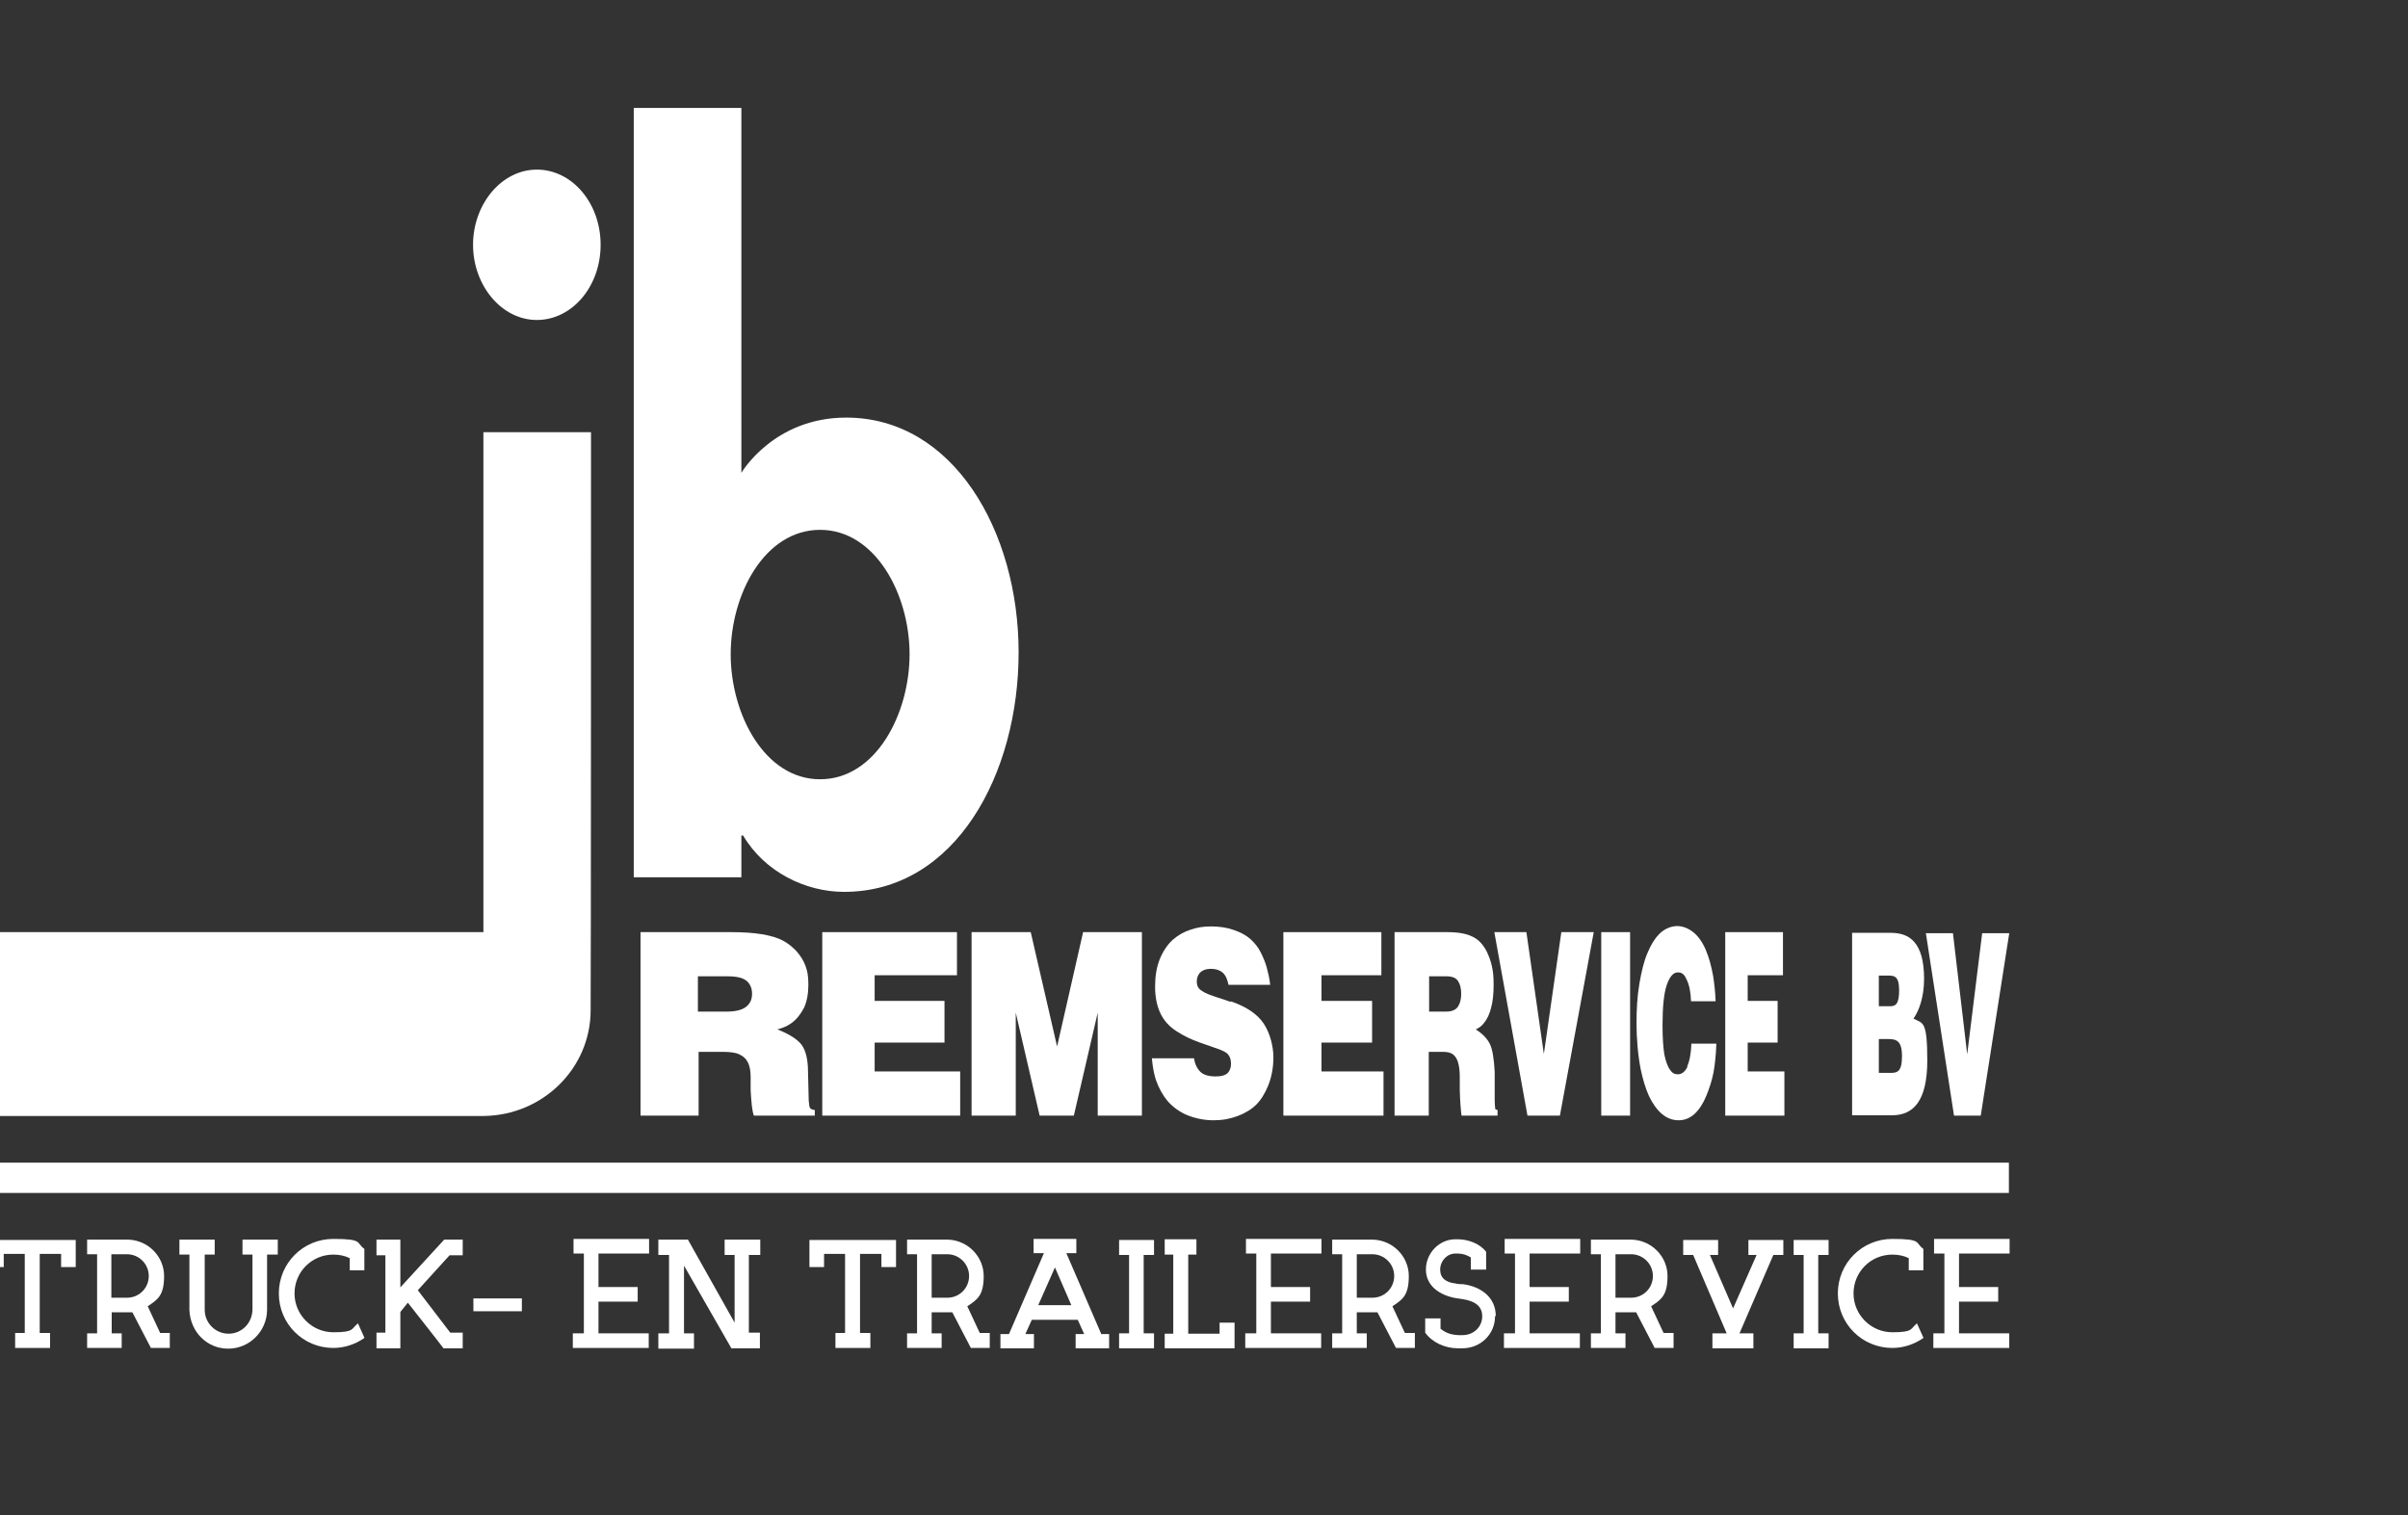 <?xml version="1.0" encoding="UTF-8"?><svg id="Laag_1" xmlns="http://www.w3.org/2000/svg" viewBox="50 0 675.75 425.2"><rect x="50" y="0" width="675.75" height="425.2" fill="#333333" stroke="none"/><defs><style>.cls-1{isolation:isolate;}.cls-2{fill:#fff;}</style></defs><g class="cls-1"><g id="Laag_1-2"><path class="cls-2" d="M276.95,308.9l-.2-8.1c0-3.6-.7-6.2-1.9-7.7-1.2-1.5-3.4-2.9-6.7-4.2,1.6-.4,2.9-1,4-1.8,1.5-1.1,2.6-2.6,3.5-4.3.8-1.8,1.2-3.9,1.2-6.5s-.3-3.8-.8-5.2c-.5-1.4-1.3-2.7-2.4-4-1.1-1.2-2.4-2.3-3.9-3.1-1.5-.8-3.5-1.4-5.9-1.8s-5.3-.6-8.9-.6h-25.2v51.5h16.3v-17.9h6.6c2.2,0,3.8.2,4.8.7,1.1.5,1.9,1.2,2.4,2.2s.8,2.3.8,4.1v3.8c.2,3.4.4,5.7.9,7.1h17.1v-1.6c-.6,0-1-.2-1.3-.5-.2-.2-.3-.9-.4-2.1ZM259.45,282.5c-1.1.9-2.9,1.4-5.5,1.4h-8.1v-9.9h8.3c2.6,0,4.3.4,5.4,1.3,1,.9,1.5,2.1,1.5,3.6s-.5,2.7-1.6,3.6h0Z"/><polygon class="cls-2" points="295.45 292.6 315.05 292.6 315.05 280.9 295.45 280.9 295.45 273.7 318.55 273.7 318.55 261.6 280.75 261.6 280.75 313.1 319.45 313.1 319.45 300.7 295.45 300.7 295.45 292.6"/><polygon class="cls-2" points="346.65 293.7 339.25 261.6 322.65 261.6 322.65 313.1 335.05 313.1 335.05 284.2 341.75 313.1 351.35 313.1 358.05 284.2 358.05 313.1 370.45 313.1 370.45 261.6 353.95 261.6 346.65 293.7"/><path class="cls-2" d="M395.45,281.2l-4.8-1.6c-2.2-.7-3.6-1.5-4.2-2.2-.4-.5-.6-1.1-.6-2s.3-1.7.8-2.3c.7-.8,1.8-1.2,3.2-1.2s2.5.4,3.3,1.1,1.3,1.9,1.6,3.4h11.7c-.2-1.9-.6-3.5-1-5-.4-1.4-1-2.8-1.7-4.2-.7-1.4-1.7-2.6-2.8-3.6-1.2-1.1-2.7-1.9-4.7-2.6s-4.1-1-6.4-1-3.9.3-5.7.9c-1.9.6-3.5,1.5-5.1,2.9-1.5,1.4-2.7,3.2-3.6,5.4-.9,2.3-1.3,4.8-1.3,7.7s.5,5.4,1.5,7.5,2.5,3.7,4.5,5,4.1,2.3,6.3,3.1l4.3,1.5c2.2.7,3.6,1.4,4,2.1.5.6.7,1.5.7,2.5s-.3,1.8-.8,2.4c-.7.8-1.9,1.1-3.6,1.1s-3.3-.4-4.2-1.3-1.5-2.1-1.8-3.8h-11.8c.2,2.4.6,4.4,1.1,6,.8,2.3,1.9,4.3,3.3,6,1.5,1.7,3.4,3.1,5.6,4,2.3.9,4.7,1.4,7.3,1.4s4.6-.4,6.8-1.2c2.1-.8,3.9-1.9,5.2-3.2,1.3-1.3,2.5-3.2,3.4-5.5s1.4-4.9,1.4-7.8-.9-6.7-2.7-9.4c-1.8-2.7-4.9-4.8-9.3-6.3l.1.2Z"/><polygon class="cls-2" points="420.85 292.6 435.05 292.6 435.05 280.9 420.85 280.9 420.85 273.7 437.65 273.7 437.65 261.6 410.15 261.6 410.15 313.1 438.25 313.1 438.25 300.7 420.85 300.7 420.85 292.6"/><path class="cls-2" d="M469.65,311c-.1-.2-.2-.9-.2-2.1v-8.1c-.2-3.6-.6-6.2-1.3-7.7s-2-2.9-4-4.2c.9-.4,1.7-1,2.3-1.8.9-1.1,1.6-2.6,2-4.3.5-1.8.7-3.9.7-6.5s-.2-3.8-.5-5.2c-.3-1.4-.8-2.7-1.4-4-.6-1.2-1.4-2.3-2.3-3.1-.9-.8-2.1-1.4-3.5-1.8s-3.2-.6-5.2-.6h-14.9v51.5h9.6v-17.9h3.9c1.3,0,2.2.2,2.9.7.6.5,1.1,1.2,1.4,2.2.3,1,.5,2.3.5,4.1v3.8c.1,3.4.3,5.7.5,7.1h10.1v-1.6c-.4,0-.6-.2-.8-.5h.2ZM459.15,282.5c-.6.9-1.7,1.4-3.3,1.4h-4.8v-9.9h4.9c1.5,0,2.6.4,3.2,1.3.6.9.9,2.1.9,3.6s-.3,2.7-.9,3.6h0Z"/><polygon class="cls-2" points="483.25 295.8 478.35 261.6 469.35 261.6 478.65 313.1 487.75 313.1 497.25 261.6 488.15 261.6 483.25 295.8"/><rect class="cls-2" x="499.35" y="261.6" width="8.1" height="51.5"/><path class="cls-2" d="M523.55,299.4c-.7,1.4-1.6,2.1-2.7,2.1s-1.7-.5-2.3-1.4-1.1-2.3-1.5-4.2c-.3-1.9-.5-4.6-.5-8.2,0-5.2.4-9,1.2-11.3s1.8-3.5,3.1-3.5,1.9.7,2.5,2.1c.7,1.4,1.1,3.4,1.2,6h6.9c-.1-2.8-.4-5.1-.7-7.1-.5-2.8-1.2-5.3-2.1-7.4-.9-2.1-2.1-3.8-3.5-4.9s-2.9-1.7-4.5-1.7-3.5.7-5,2.2c-1.2,1.2-2.3,2.9-3.3,5.3-1,2.3-1.7,5.2-2.3,8.7s-.8,7.2-.8,11.2.4,9,1.2,12.9c.6,2.8,1.3,5.2,2.3,7.4,1,2.1,2.2,3.8,3.6,5,1.4,1.2,3,1.8,4.7,1.8s3.2-.6,4.5-1.8c1.3-1.2,2.4-2.9,3.3-5.1.9-2.2,1.6-4.4,2-6.5.4-2.2.7-4.9.8-8.1h-7c-.1,2.8-.5,4.9-1.2,6.4l.1.1Z"/><polygon class="cls-2" points="540.45 292.6 548.85 292.6 548.85 280.9 540.45 280.9 540.45 273.7 550.35 273.7 550.35 261.6 534.15 261.6 534.15 313.1 550.75 313.1 550.75 300.7 540.45 300.7 540.45 292.6"/><path class="cls-2" d="M258.15,234.5h.4c6,10.2,17.5,15.8,28.3,15.8,31.3,0,49-33.1,49-67.2s-18.4-65.91-48.4-65.9c-20.38,0-29.4,15.5-29.4,15.5V30.3h-30.2v215.9h30.2v-11.7h.1ZM280.15,148.7c15.5,0,25.1,18.1,25.1,34.9s-9.5,35.1-25.1,35.1-25.1-18.3-25.1-35.1,9.5-34.9,25.1-34.9h0Z"/><path class="cls-2" d="M200.65,47.6c-9.9,0-17.9,9.7-17.9,21.1s8,21.1,17.9,21.1,17.9-9.4,17.9-21.1-8-21.1-17.9-21.1Z"/><path class="cls-2" d="M185.55,261.6H46.95v51.6h138.8c16.6-.2,30-13.4,30-29.7v-.6c.1,0,.1-161.6.1-161.6h-30.2v140.4l-.1-.1Z"/><path class="cls-2" d="M586.95,285.9c1.5-2.1,3-5.9,3-11.2,0-10.2-4.1-12.9-9.3-12.9h-10.9v51.2h11.2c6,0,9.9-4,9.9-15.4s-1.3-10.3-3.8-11.7h-.1ZM577.25,273.8h2.6c1.6,0,3.1,0,3.1,4.1s-1.1,4.5-2.6,4.5h-3.1v-8.6ZM580.55,301.1h-3.3v-9.5h2.4c2.4,0,4.1.3,4.1,4.8s-1.4,4.7-3.2,4.7Z"/><polygon class="cls-2" points="606.25 261.9 602.05 295.9 598.05 261.9 590.45 261.9 598.35 313.1 605.85 313.1 613.85 261.9 606.25 261.9"/><rect class="cls-2" x="46.85" y="326.3" width="566.9" height="8.5"/><path class="cls-2" d="M71.25,348v7.6h-4.1v-3.7h-6v22.2h2.9v4.2h-9.8v-4.2h2.7v-22.2h-5.9v3.7h-4.1v-7.6h24.4-.1Z"/><path class="cls-2" d="M97.65,374.2v4.1h-5.3l-5.2-10h-5.8v5.9h2.8v4.1h-9.7v-4.1h2.8v-22.2h-2.8v-4.1h11.6c5.6.2,10,4.8,10,10.2s-1.7,6.6-4.6,8.5l3.5,7.5h2.8l-.1.1ZM91.75,358.1c0-3.4-2.8-6.1-6.1-6.1h-4.4v12.2h4.4c3.4,0,6.1-2.7,6.1-6.1Z"/><path class="cls-2" d="M127.75,352.1h-2.8v15.6c-.1,6-5,10.8-10.9,10.8s-10.6-4.6-10.9-10.8v-15.6h-2.8v-4.2h9.9v4.2h-2.8v15.5c0,3.7,3,6.7,6.7,6.7s6.7-3,6.7-6.9v-15.3h-2.8v-4.2h9.9v4.2h-.2Z"/><path class="cls-2" d="M152.25,375.5c-2.4,1.7-5.5,2.8-8.7,2.8-8.5,0-15.3-6.8-15.3-15.3s6.8-15.3,15.3-15.3,6.3,1.1,8.7,2.8v6h-4.1v-3.4c-1.4-.7-3-1-4.6-1-6.1,0-10.9,4.9-10.9,10.9s4.9,10.9,10.9,10.9,5-1,6.9-2.5l1.8,4v.1Z"/><path class="cls-2" d="M167.25,362.1l9.1,11.9h3.5v4.4h-5.4c0-.1-10-12.8-10-12.8l-2.1,2.6v10.2h-6.7v-4.4h2.5v-21.7h-2.5v-4.4h6.7v13.4l12.3-13.4h5.2v4.4h-3.7l-8.9,9.8Z"/><path class="cls-2" d="M196.45,364.4v3.6h-13.6v-3.6h13.6Z"/><path class="cls-2" d="M217.95,351.8v9.4h11v4.1h-11v8.9h14.1v4.1h-21.3v-4.1h3.1v-22.4h-2.9v-4.1h21.2v4.1h-14.2Z"/><path class="cls-2" d="M260.15,352.1v21.9h3.1v4.4h-8l-13.3-23.2v19h2.8v4.3h-10v-4.3h3v-22h-3v-4.3h8.3l13.1,23.3v-19h-2.8v-4.3h10v4.3h-3.1l-.1-.1Z"/><path class="cls-2" d="M301.45,348v7.6h-4.1v-3.7h-6v22.2h2.9v4.2h-9.8v-4.2h2.7v-22.2h-5.9v3.7h-4.1v-7.6h24.4-.1Z"/><path class="cls-2" d="M327.75,374.2v4.1h-5.3l-5.2-10h-5.8v5.9h2.8v4.1h-9.7v-4.1h2.8v-22.2h-2.8v-4.1h11.5c5.6.2,10,4.8,10,10.2s-1.7,6.6-4.6,8.5l3.5,7.5h2.8v.1ZM321.95,358.1c0-3.4-2.8-6.1-6.1-6.1h-4.4v12.2h4.4c3.4,0,6.1-2.7,6.1-6.1Z"/><path class="cls-2" d="M361.25,374.4v4h-9.4v-4h2.4l-1.8-4h-12.9l-1.8,4h2.4v4h-9.4v-4h2.4l9.8-22.7h-2.9v-4h12v4h-2.8l9.8,22.7h2.4-.2ZM350.65,366.3l-4.6-10.6-4.7,10.6h9.4-.1Z"/><path class="cls-2" d="M370.95,352.2v22h2.9v4.2h-9.8v-4.2h2.8v-22h-2.8v-4.2h9.8v4.2h-2.9Z"/><path class="cls-2" d="M396.45,371.2v7.2h-19.6v-4.1h2.4v-22.2h-2.4v-4.3h8.9v4.3h-2.3v22.2h8.8v-3.1h4.2,0Z"/><path class="cls-2" d="M406.65,351.8v9.4h11v4.1h-11v8.9h14.1v4.1h-21.3v-4.1h3.1v-22.4h-2.9v-4.1h21.2v4.1h-14.2Z"/><path class="cls-2" d="M447.05,374.2v4.1h-5.3l-5.2-10h-5.8v5.9h2.8v4.1h-9.7v-4.1h2.8v-22.2h-2.8v-4.1h11.5c5.6.2,10,4.8,10,10.2s-1.7,6.6-4.6,8.5l3.5,7.5h2.8v.1ZM441.25,358.1c0-3.4-2.8-6.1-6.1-6.1h-4.4v12.2h4.4c3.4,0,6.1-2.7,6.1-6.1Z"/><path class="cls-2" d="M469.55,369.4c0,5.1-4.1,9-9.2,9h-1.2c-3.7,0-7.3-1.7-9.2-4.4h0v-4h4.3v2.9c1.2,1,2.7,1.7,5,1.8h1.2c3.1,0,5.5-2.3,5.5-5.3s-2.3-4.3-5.5-4.8c-.7-.1-1.3-.2-2-.3-4.4-.8-8.3-3.4-8.3-8s3.7-8.5,8.3-8.5h.6c3.1,0,6.3,1.3,8,3.5v5h-4.3v-3.4c-1.1-.7-2.3-1.1-3.7-1.1h-.6c-2.4,0-4.3,2.1-4.3,4.5s1.6,3.6,4.3,3.9c.7.2,1.5.2,2.1.2,5.2.7,9.2,3.8,9.2,8.9l-.2.1Z"/><path class="cls-2" d="M479.25,351.8v9.4h11v4.1h-11v8.9h14.1v4.1h-21.3v-4.1h3.1v-22.4h-2.9v-4.1h21.2v4.1h-14.2Z"/><path class="cls-2" d="M519.65,374.2v4.1h-5.3l-5.2-10h-5.8v5.9h2.8v4.1h-9.7v-4.1h2.8v-22.2h-2.8v-4.1h11.5c5.6.2,10,4.8,10,10.2s-1.7,6.6-4.6,8.5l3.5,7.5h2.8v.1ZM513.85,358.1c0-3.4-2.8-6.1-6.1-6.1h-4.4v12.2h4.4c3.4,0,6.1-2.7,6.1-6.1Z"/><path class="cls-2" d="M547.65,352.2l-9.5,22h3.9v4.2h-11.5v-4.2h4l-9.4-22h-2.8v-4.2h9.8v4.2h-2.3l6.5,15,6.6-15h-2.3v-4.2h9.8v4.2h-2.8Z"/><path class="cls-2" d="M560.25,352.2v22h2.9v4.2h-9.8v-4.2h2.8v-22h-2.8v-4.2h9.8v4.2h-2.9Z"/><path class="cls-2" d="M589.75,375.5c-2.4,1.7-5.5,2.8-8.7,2.8-8.5,0-15.3-6.8-15.3-15.3s6.8-15.3,15.3-15.3,6.3,1.1,8.7,2.8v6h-4.1v-3.4c-1.4-.7-3-1-4.6-1-6.1,0-10.9,4.9-10.9,10.9s4.9,10.9,10.9,10.9,5-1,6.9-2.5l1.8,4v.1Z"/><path class="cls-2" d="M599.75,351.8v9.4h11v4.1h-11v8.9h14.1v4.1h-21.3v-4.1h3.1v-22.4h-2.9v-4.1h21.2v4.1h-14.2Z"/></g></g></svg>